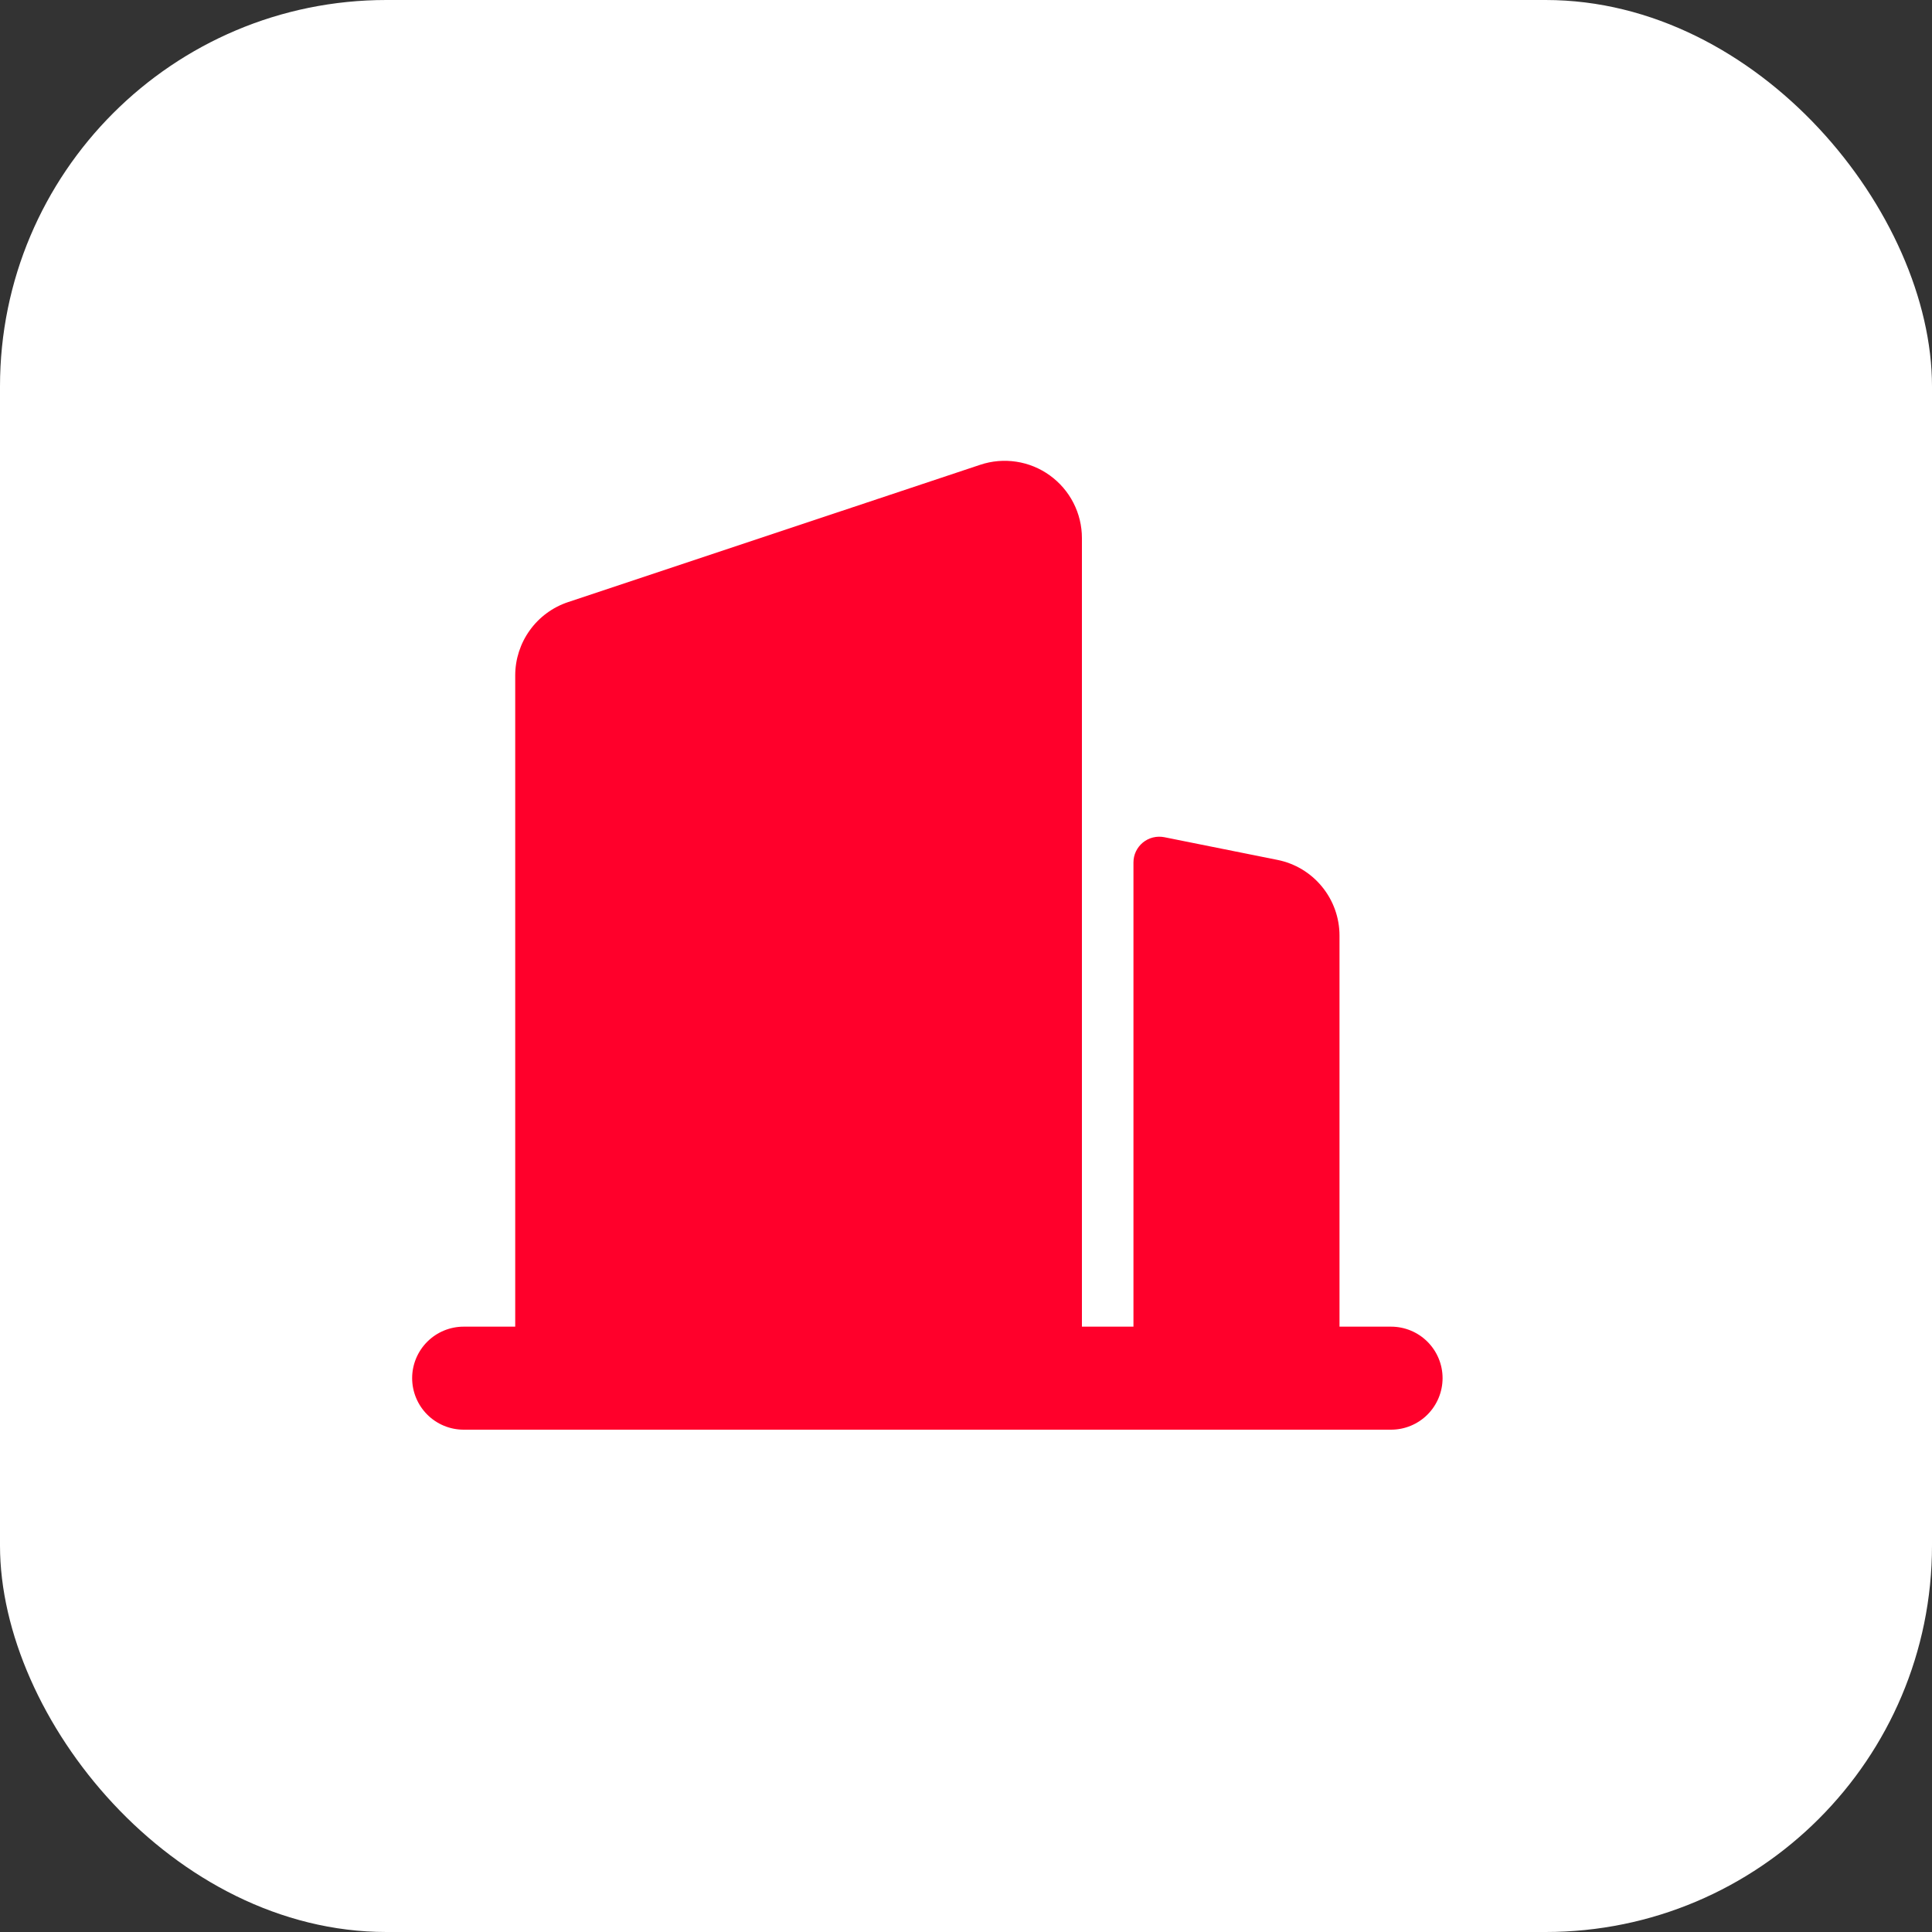 <?xml version="1.0" encoding="UTF-8"?> <svg xmlns="http://www.w3.org/2000/svg" width="40" height="40" viewBox="0 0 40 40" fill="none"><rect x="0" y="0" width="40" height="40" fill="#333333" stroke="none"/><rect width="40" height="40" rx="8" fill="white"></rect><path d="M9.6 27.467H10.667V13.984C10.667 13.648 10.773 13.321 10.969 13.049C11.165 12.776 11.443 12.572 11.761 12.466L20.294 9.623C20.535 9.542 20.791 9.521 21.042 9.559C21.292 9.597 21.53 9.694 21.736 9.843C21.941 9.991 22.109 10.186 22.224 10.411C22.34 10.637 22.4 10.887 22.4 11.14V27.467H23.467V17.856C23.467 17.777 23.484 17.699 23.518 17.628C23.552 17.557 23.601 17.494 23.662 17.444C23.723 17.394 23.794 17.358 23.871 17.339C23.948 17.32 24.027 17.318 24.105 17.333L26.447 17.803C26.81 17.875 27.136 18.071 27.37 18.357C27.605 18.643 27.733 19.001 27.733 19.371V27.467H28.8C29.083 27.467 29.354 27.579 29.554 27.779C29.754 27.979 29.867 28.25 29.867 28.533C29.867 28.816 29.754 29.088 29.554 29.288C29.354 29.488 29.083 29.6 28.8 29.6H9.6C9.317 29.6 9.046 29.488 8.846 29.288C8.646 29.088 8.533 28.816 8.533 28.533C8.533 28.25 8.646 27.979 8.846 27.779C9.046 27.579 9.317 27.467 9.6 27.467Z" fill="#FF002B"></path></svg> 